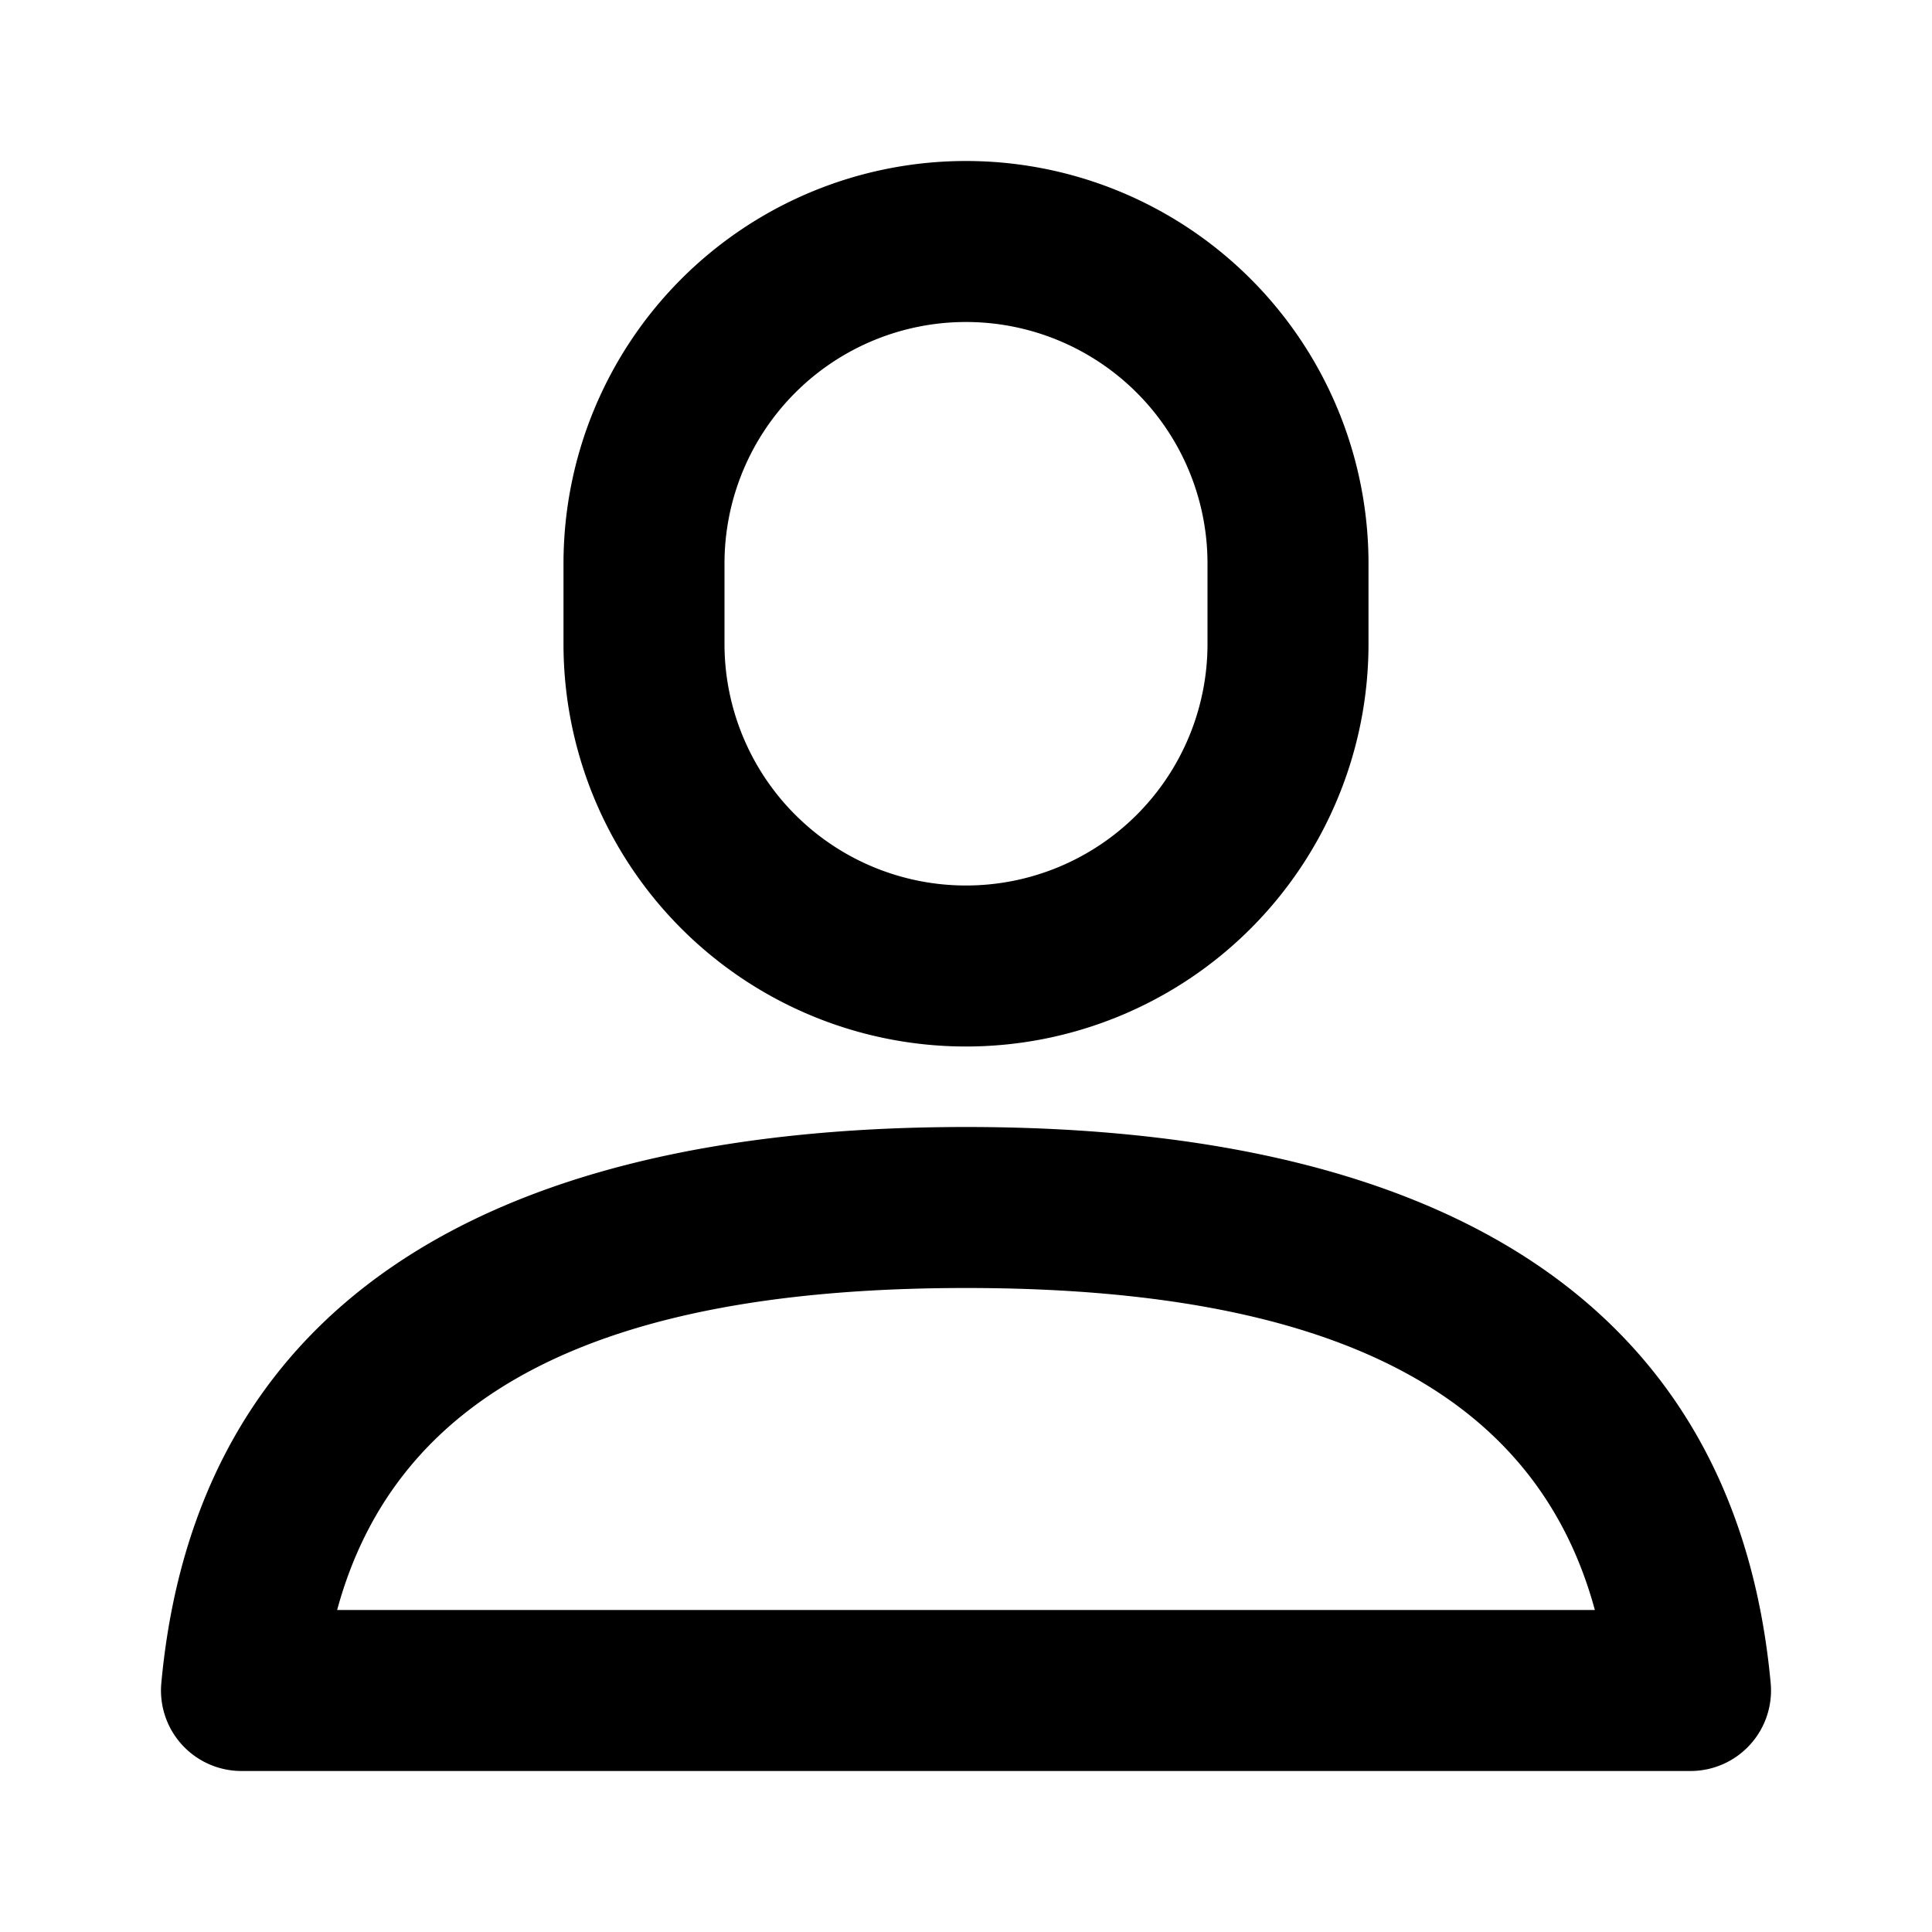<?xml version="1.0" encoding="UTF-8" standalone="no"?>
<svg xmlns="http://www.w3.org/2000/svg" xmlns:xlink="http://www.w3.org/1999/xlink" width="20px" height="20px" viewBox="0 0 20 20" version="1.1">
  <title>profile [#1336]</title>
  <svg viewBox="0 0 24 24" class="user svg">
    <path fill-rule="evenodd" d="M12 2a5 5 0 015 5v1A5 5 0 017 8V7a5 5 0 015-5zm9.996 18.908C21.572 16.318 18.096 14 12 14c-6.095 0-9.572 2.318-9.996 6.908A1 1 0 003 22h18a1 1 0 00.996-1.092zM4.188 20c.728-2.677 3.231-4 7.812-4 4.58 0 7.084 1.323 7.812 4H4.188zM9 7a3 3 0 116 0v1a3 3 0 01-6 0V7z" clip-rule="evenodd"></path>
  </svg>
</svg>
